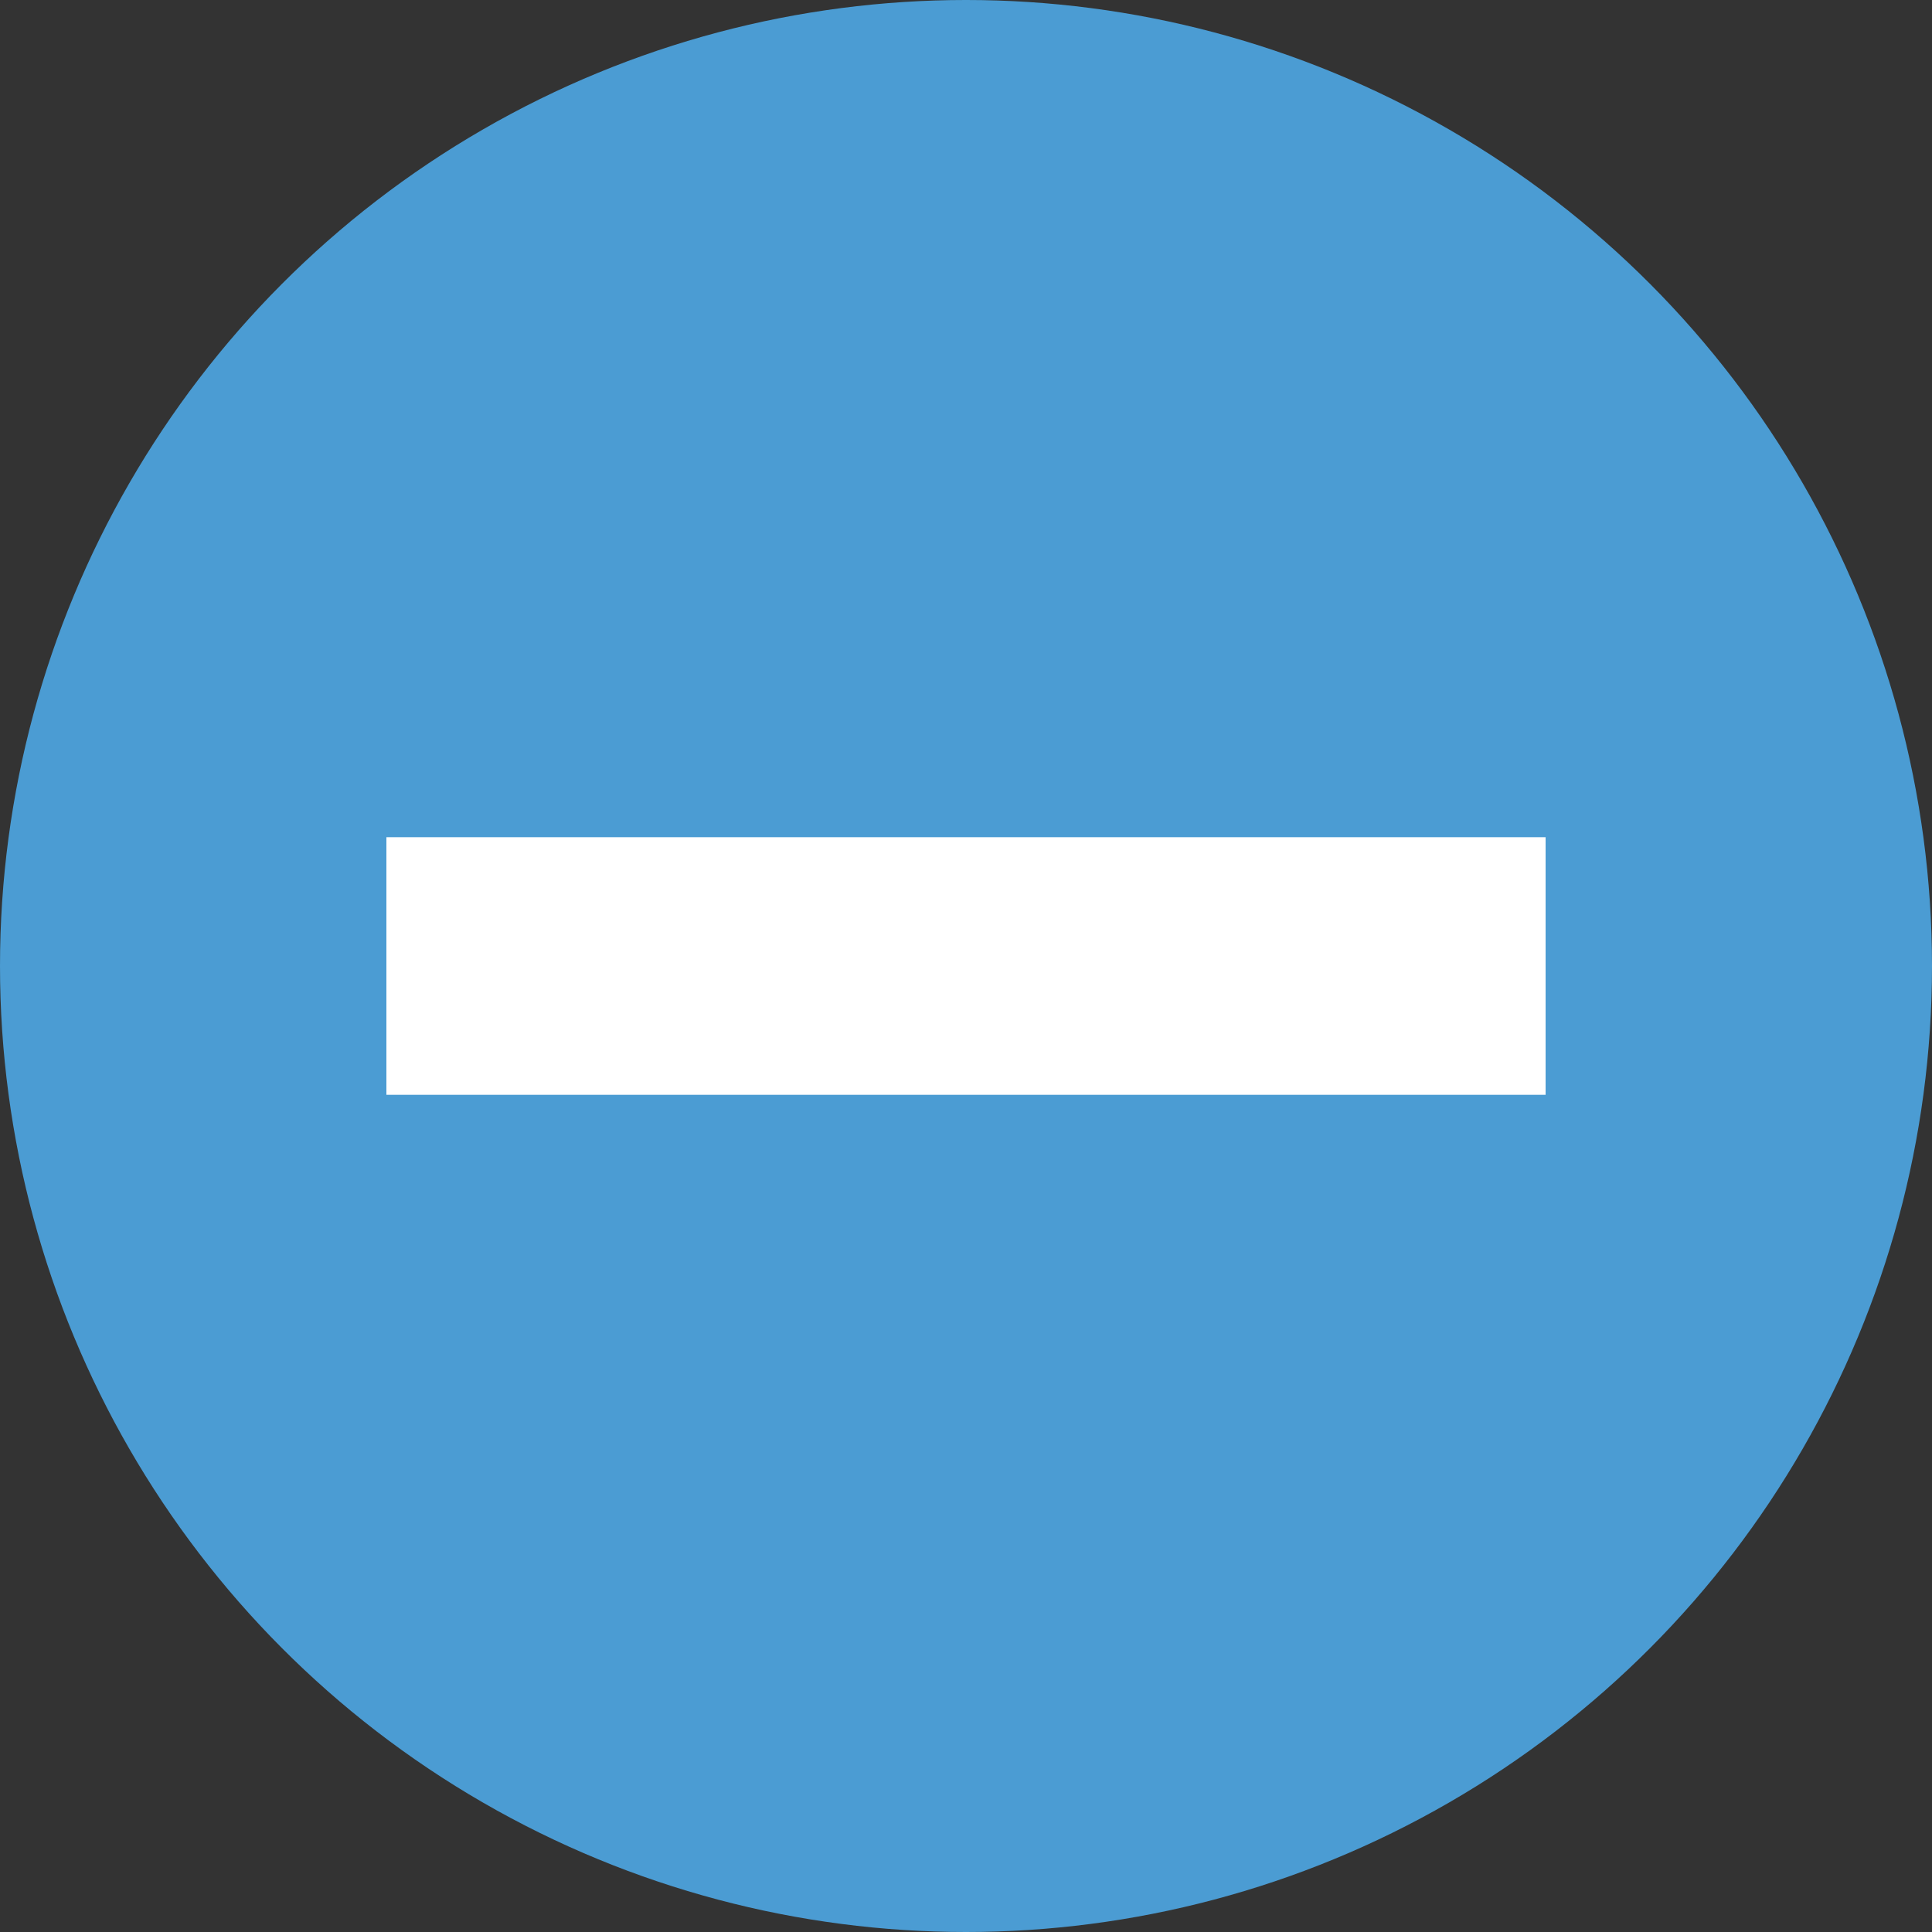 <svg xmlns="http://www.w3.org/2000/svg" viewBox="0 0 15 15"><rect x="0" y="0" width="15" height="15" fill="#333333" stroke="none"/><g data-name="Group 103" transform="translate(-345.36 -493.659)"><circle data-name="Ellipse 13" cx="7.5" cy="7.5" r="7.5" transform="translate(345.36 493.659)" fill="#4B9CD3"/><path data-name="Line 18" fill="none" stroke="#fff" stroke-width="2" d="M348.36 501.159h9"/></g></svg>